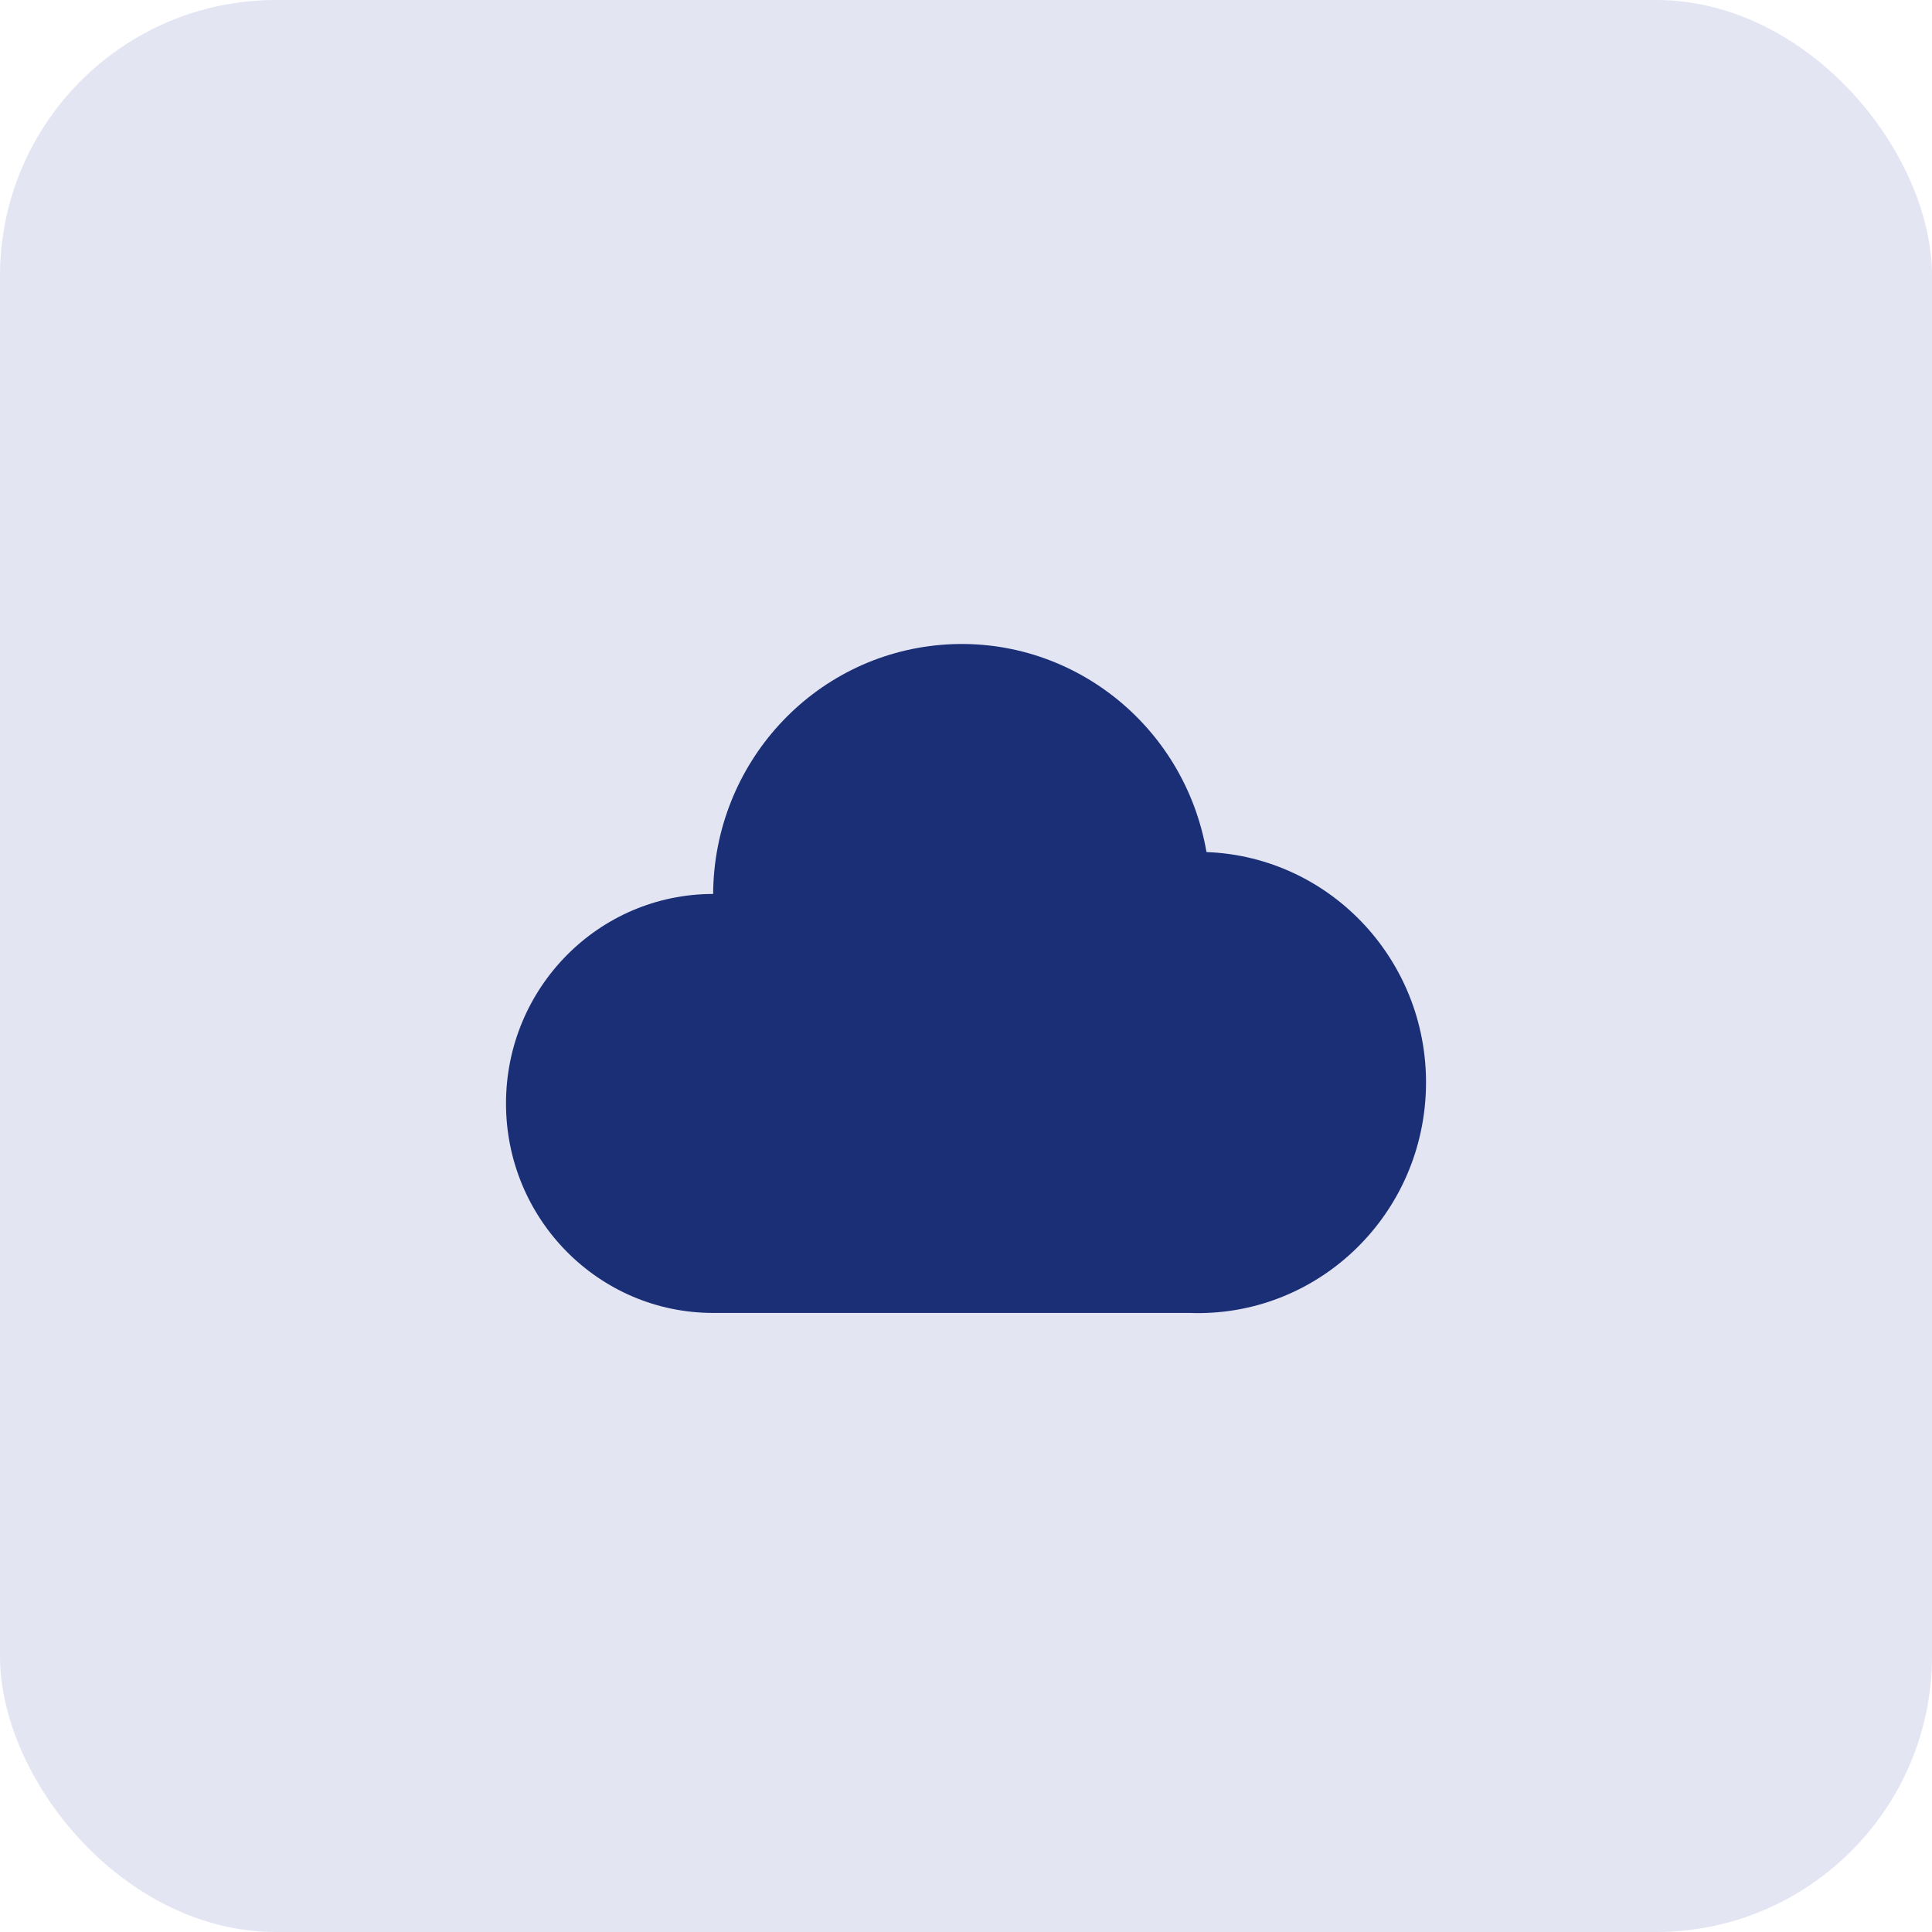<svg width="42" height="42" viewBox="0 0 42 42" fill="none" xmlns="http://www.w3.org/2000/svg">
    <rect width="42" height="42" rx="6" fill="#E3E5F3"/>
    <path d="M26.228 18.523C25.746 15.736 23.241 13.783 20.454 14.019C17.667 14.256 15.519 16.605 15.503 19.434C13.016 19.434 11 21.473 11 23.988C11 26.503 13.016 28.542 15.503 28.542H25.859C28.594 28.645 30.895 26.486 30.997 23.719C31.099 20.952 28.964 18.626 26.228 18.523Z" fill="#1B2F77"/>
</svg>
